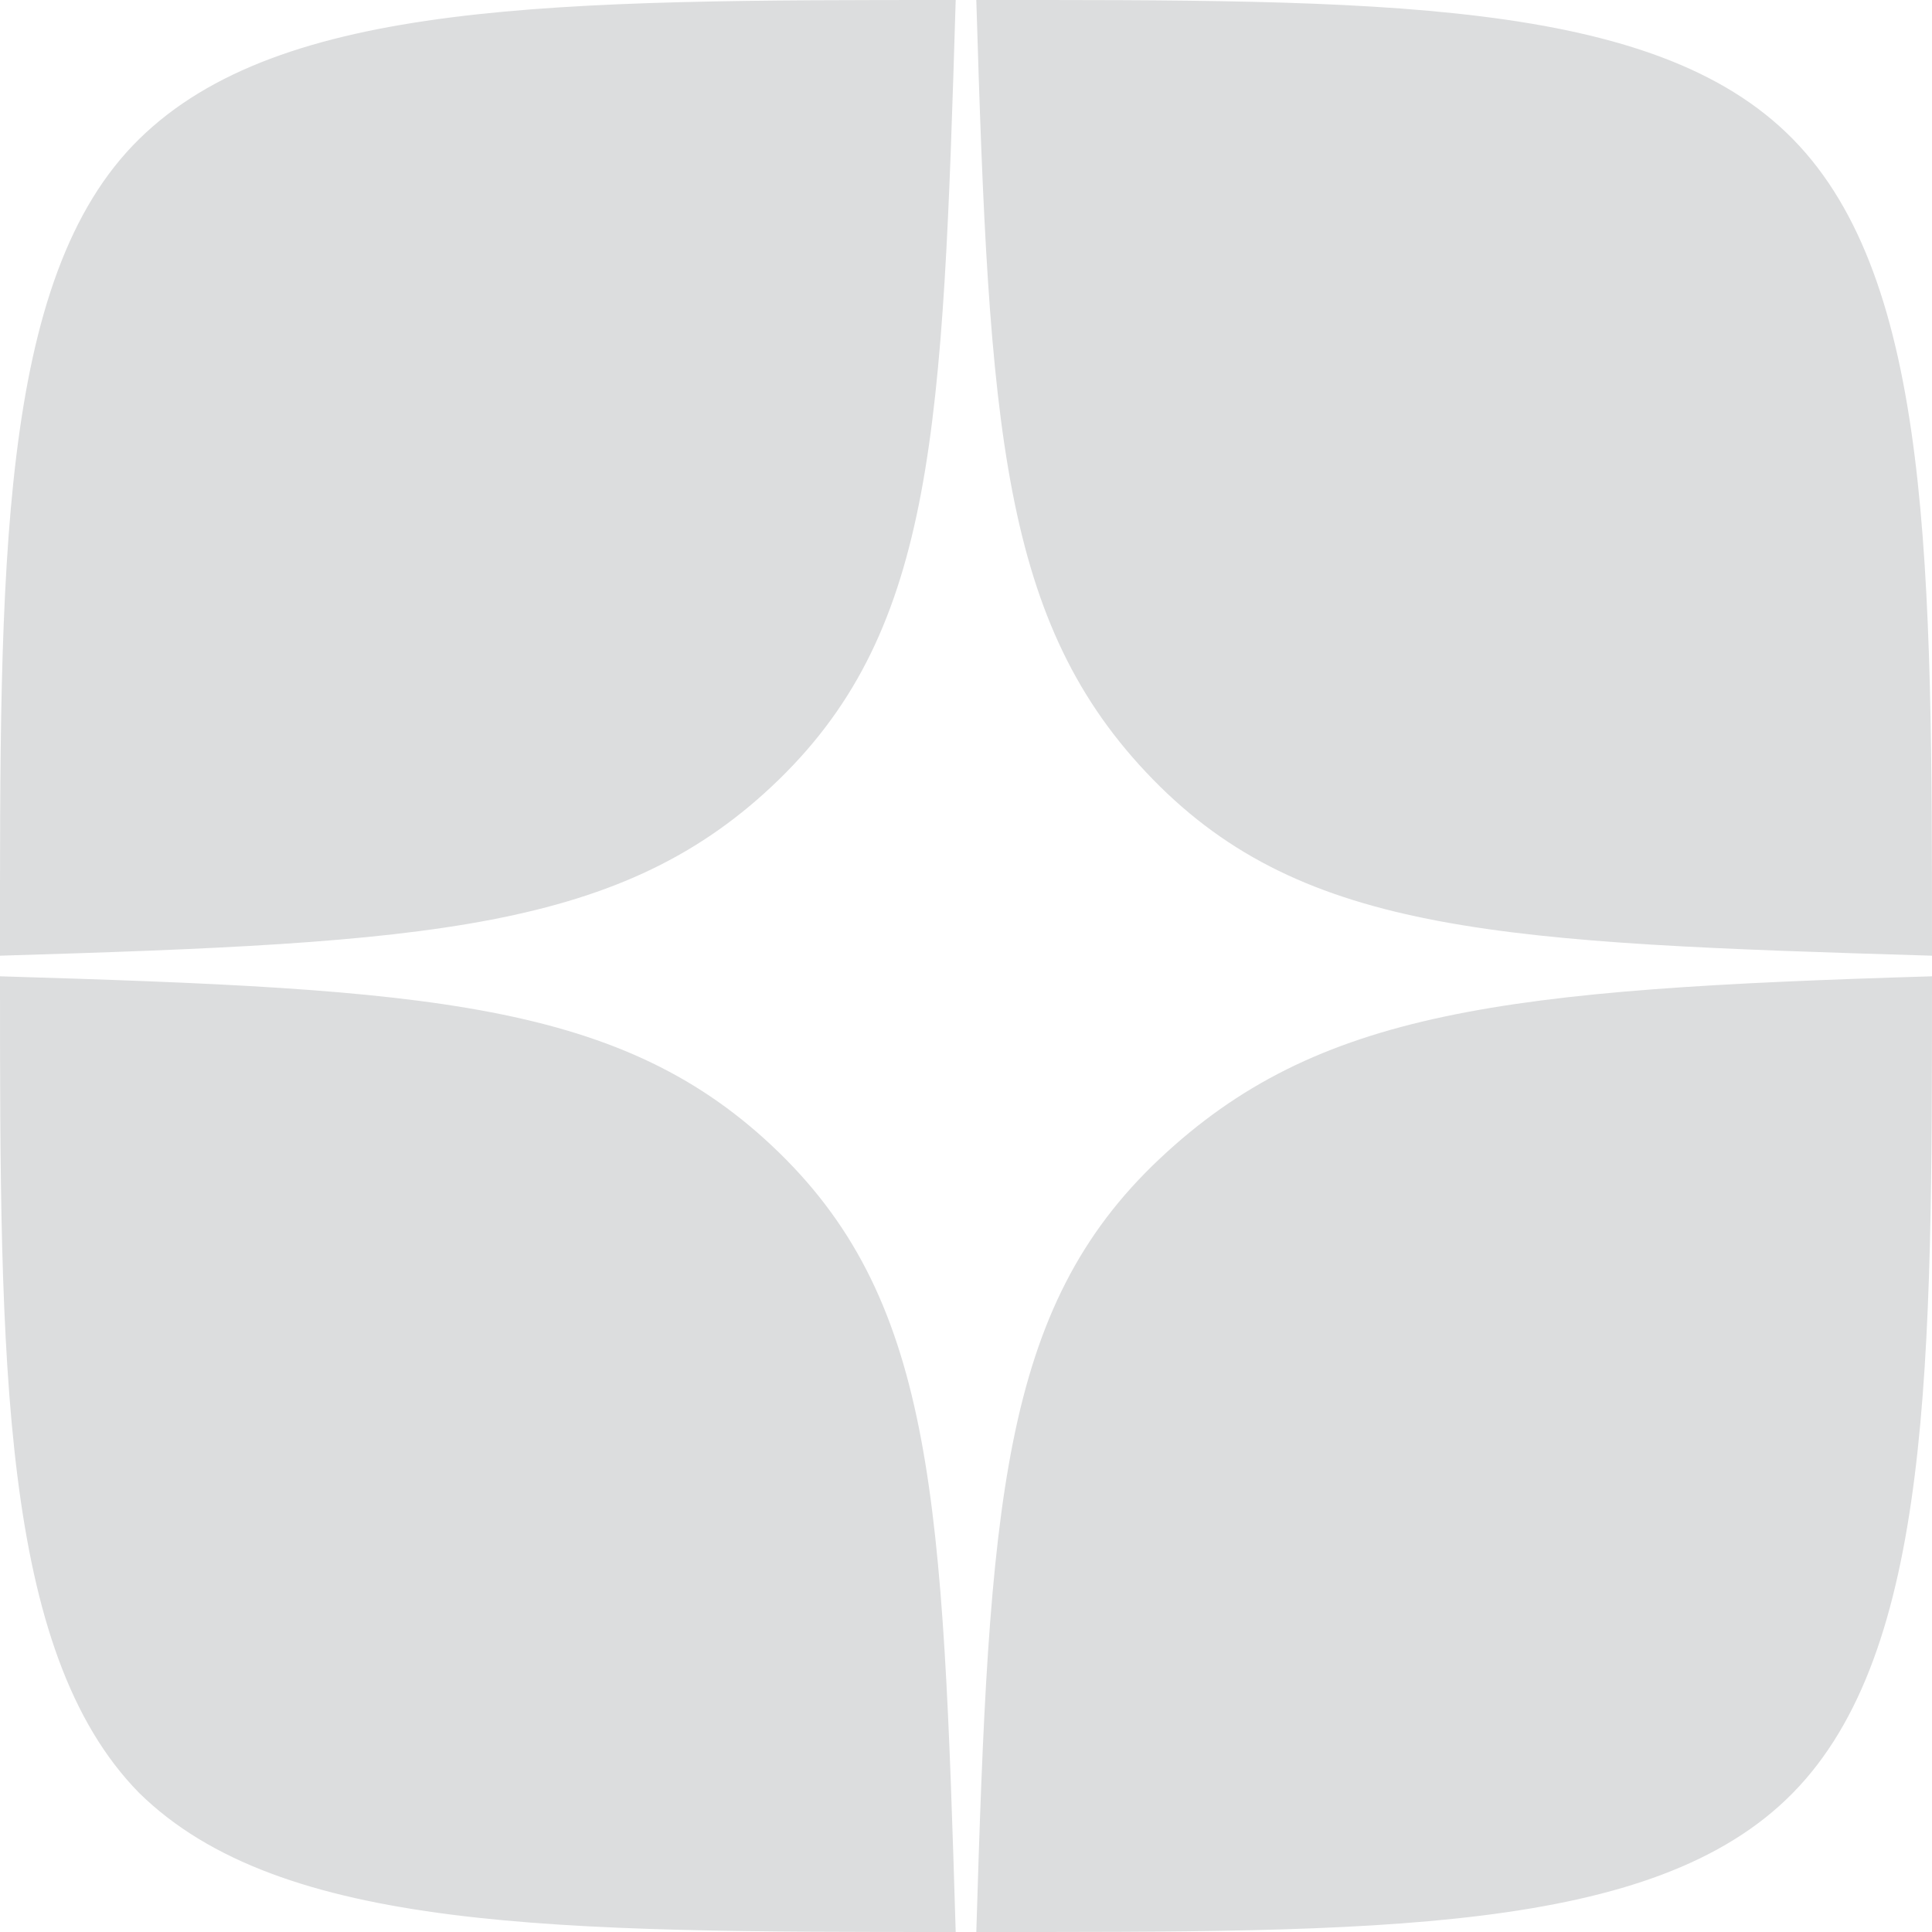 <svg xmlns="http://www.w3.org/2000/svg" xmlns:xlink="http://www.w3.org/1999/xlink" width="15" height="15" viewBox="0 0 15 15">
  <defs>
    <style>
      .a {
        fill: none;
      }

      .b {
        clip-path: url(#a);
      }

      .c {
        fill: #dcddde;
      }
    </style>
    <clipPath id="a" transform="translate(0)">
      <rect class="a" width="15" height="15"/>
    </clipPath>
  </defs>
  <g class="b">
    <path class="c" d="M7.58,0c.1,3.32.19,4.84,1.37,6.05S11.68,7.32,15,7.42c0-3,0-5.24-1.08-6.34S10.67,0,7.58,0m0,15C7.68,11.68,7.77,10.16,9,9S11.68,7.68,15,7.58c0,3,0,5.24-1.08,6.34S10.67,15,7.58,15m-6.5-1.08C0,12.82,0,10.57,0,7.58c3.32.1,4.84.19,6.05,1.37S7.32,11.68,7.42,15c-3.09,0-5.24,0-6.34-1.08M7.42,0C4.33,0,2.18,0,1.08,1.08S0,4.43,0,7.42c3.32-.1,4.84-.19,6.05-1.37S7.32,3.32,7.42,0" transform="translate(0)"/>
  </g>
</svg>
